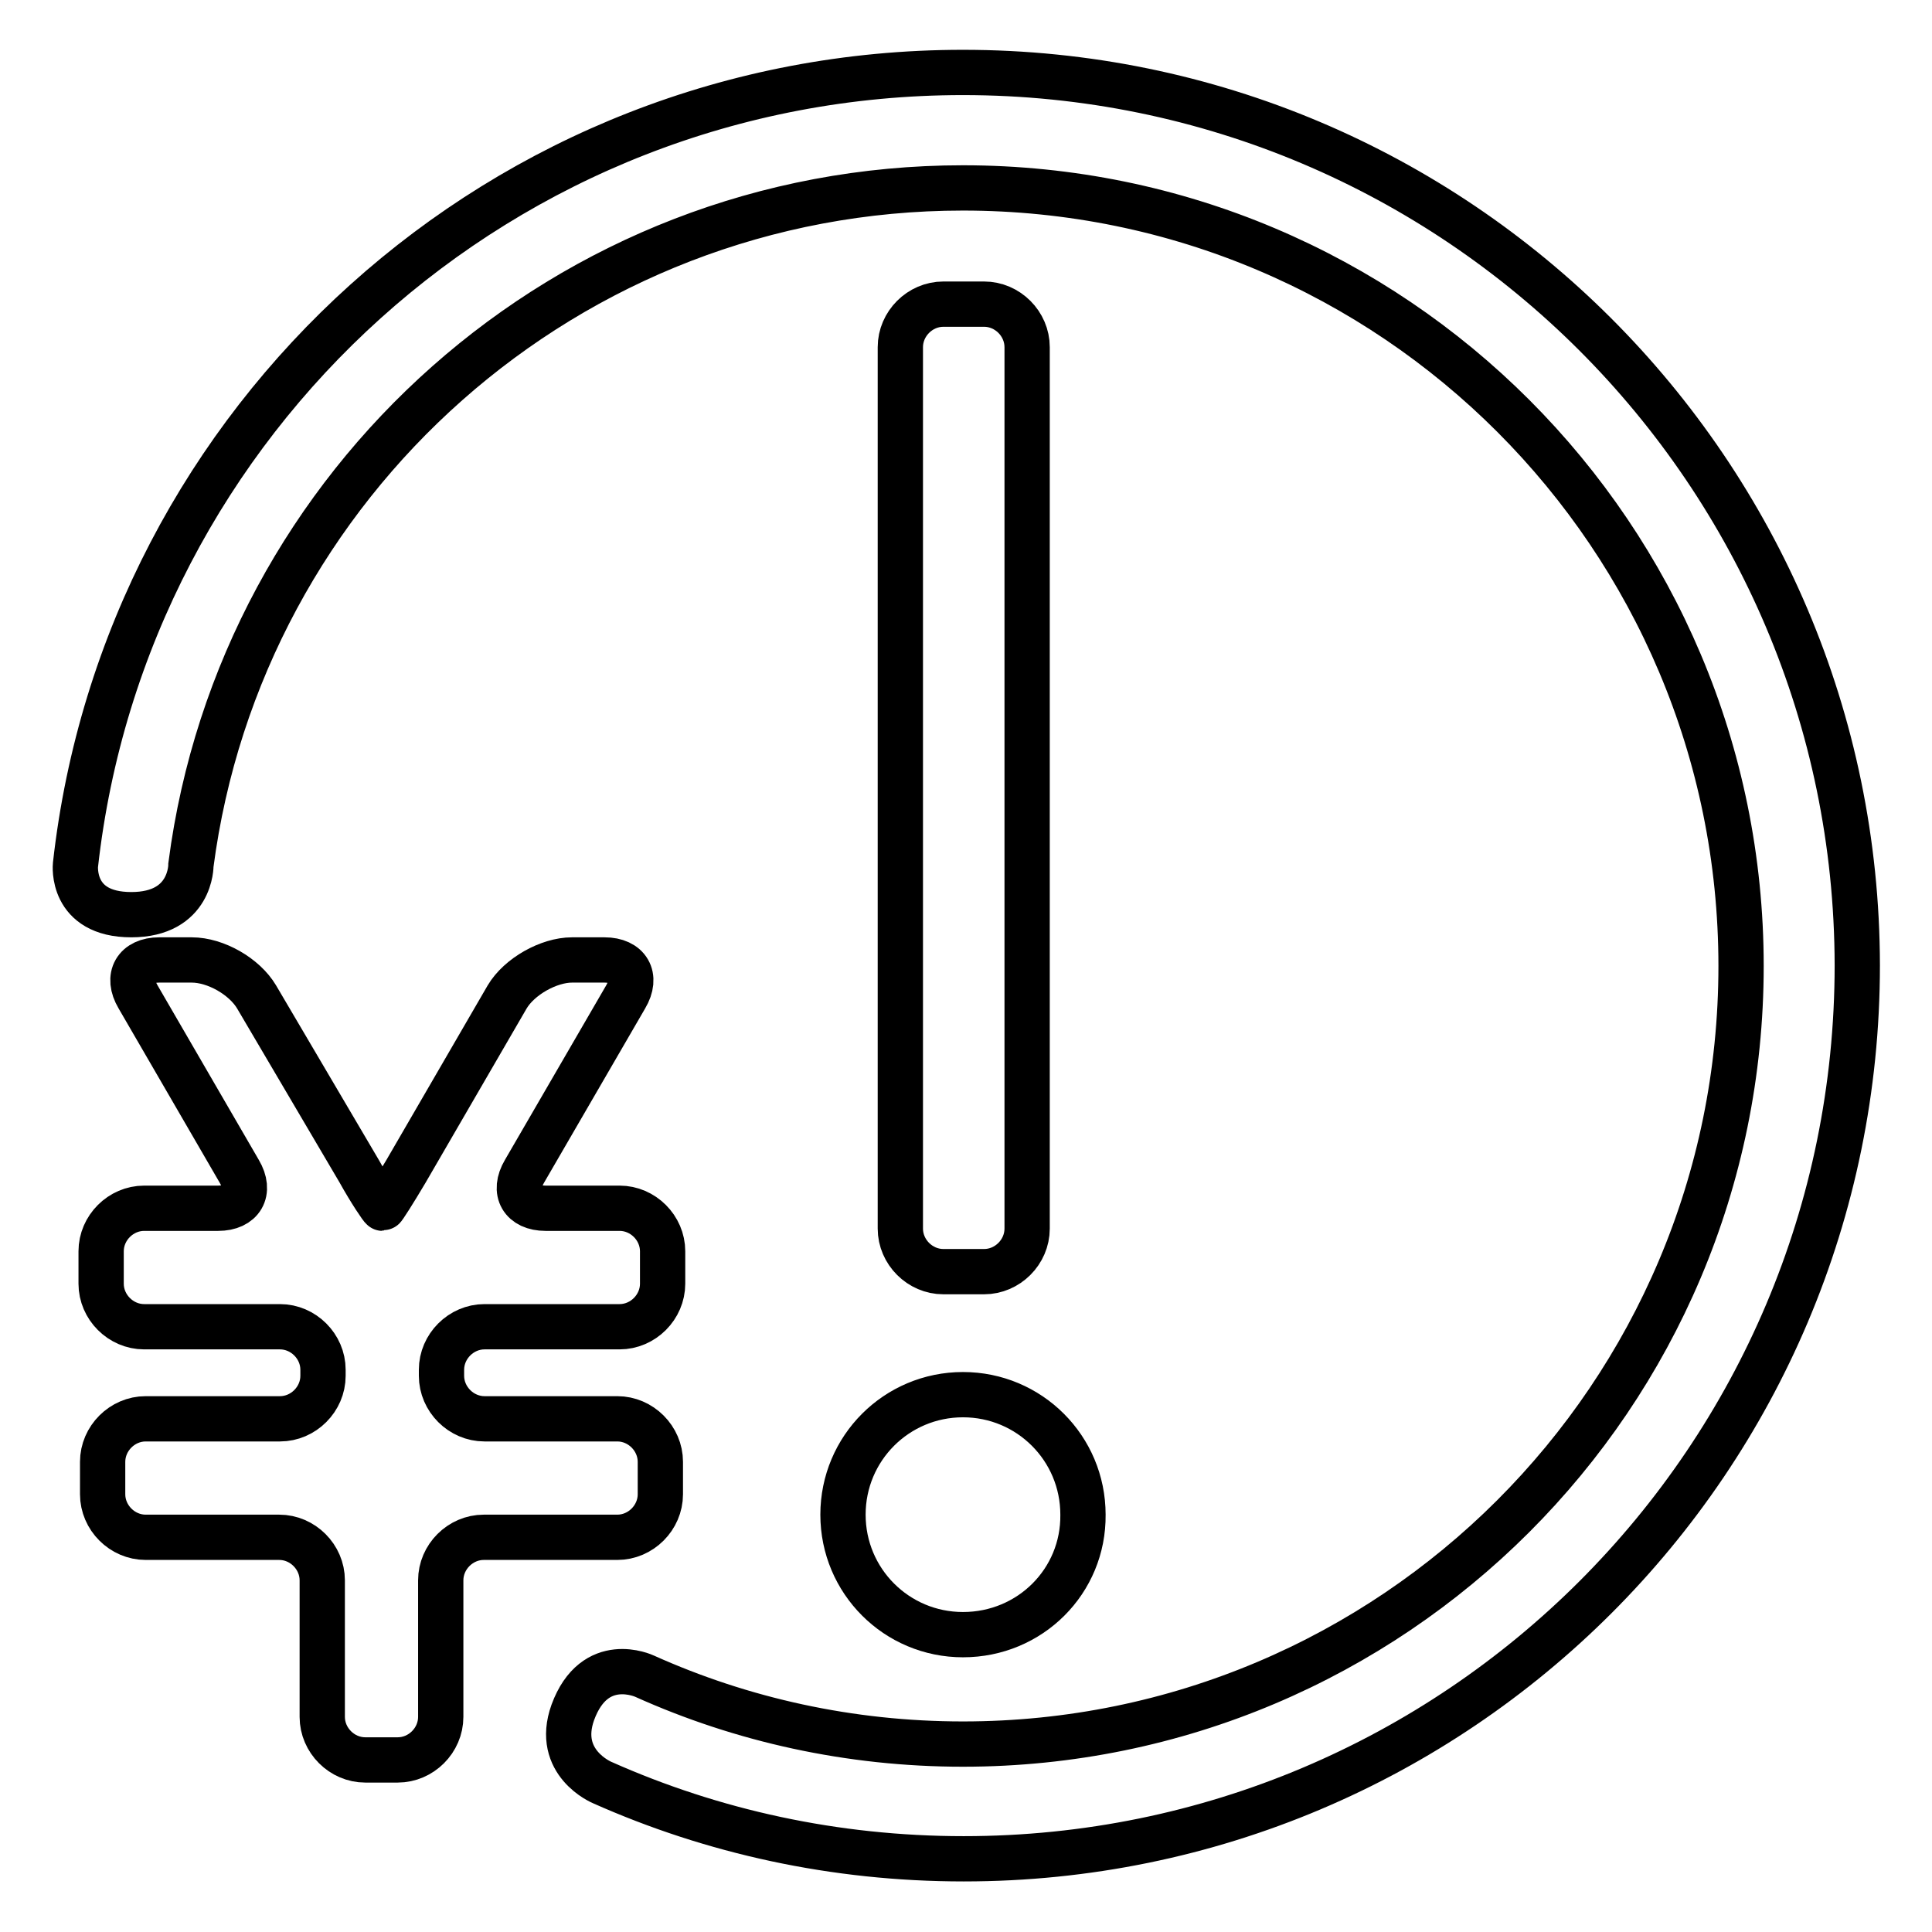 <?xml version="1.0" encoding="utf-8"?>
<!-- Svg Vector Icons : http://www.onlinewebfonts.com/icon -->
<!DOCTYPE svg PUBLIC "-//W3C//DTD SVG 1.1//EN" "http://www.w3.org/Graphics/SVG/1.1/DTD/svg11.dtd">
<svg version="1.1" xmlns="http://www.w3.org/2000/svg" xmlns:xlink="http://www.w3.org/1999/xlink" x="0px" y="0px" viewBox="0 0 256 256" enable-background="new 0 0 256 256" xml:space="preserve">
<g> <path stroke-width="6" fill-opacity="0" stroke="#000000"  d="M82.1,175.8c3.1,0,5.7-2.6,5.7-5.7v-4.3c0-3.1-2.6-5.7-5.7-5.7h-9.8c-3.1,0-4.4-2.2-2.8-4.9l13.4-23.1 c1.6-2.7,0.3-4.9-2.8-4.9h-4.3c-3.1,0-7,2.2-8.6,4.9l-13.4,23.1c-1.6,2.7-3,4.9-3.1,4.9s-1.6-2.2-3.1-4.9L34,132.1 c-1.6-2.7-5.4-4.9-8.6-4.9h-4.3c-3.1,0-4.4,2.2-2.8,4.9l13.4,23.1c1.6,2.7,0.3,4.9-2.8,4.9h-9.8c-3.1,0-5.7,2.6-5.7,5.7v4.3 c0,3.1,2.6,5.7,5.7,5.7h18c3.1,0,5.7,2.6,5.7,5.7v0.8c0,3.1-2.6,5.7-5.7,5.7H19.3c-3.1,0-5.7,2.6-5.7,5.7v4.3 c0,3.1,2.6,5.7,5.7,5.7h17.7c3.1,0,5.7,2.6,5.7,5.7v18.1c0,3.1,2.6,5.7,5.7,5.7h4.3c3.1,0,5.7-2.6,5.7-5.7v-18.1 c0-3.1,2.6-5.7,5.7-5.7h17.7c3.1,0,5.7-2.6,5.7-5.7v-4.3c0-3.1-2.6-5.7-5.7-5.7H64.2c-3.1,0-5.7-2.6-5.7-5.7v-0.8 c0-3.1,2.6-5.7,5.7-5.7H82.1z M127.6,216.6c-8.8,0-15.9-7.1-15.9-15.9c0-8.8,7.1-15.9,15.9-15.9c8.8,0,15.9,7.1,15.9,15.9 C143.6,209.5,136.5,216.6,127.6,216.6z M119.3,46c0-3.1,2.6-5.7,5.7-5.7h5.4c3.1,0,5.7,2.6,5.7,5.7v116.8c0,3.1-2.6,5.7-5.7,5.7 H125c-3.1,0-5.7-2.6-5.7-5.7V46z"/> <path stroke-width="6" fill-opacity="0" stroke="#000000"  d="M127.6,9.6c-60.9,0-111,45.9-117.6,105c0,0-0.7,6.6,7.4,6.6c8,0,7.9-6.6,7.9-6.6 C31.9,64,75.2,24.9,127.6,24.9c57,0,103.1,46.2,103.1,103.1c0,57-46.2,103.1-103.1,103.1c-15,0-29.3-3.2-42.2-9 c0,0-6.6-3.1-9.5,4.8c-2.4,6.7,3.9,9.3,3.9,9.3c14.6,6.5,30.8,10.1,47.9,10.1c65.4,0,118.4-53,118.4-118.4 C246,62.6,193,9.6,127.6,9.6z"/></g>
</svg>